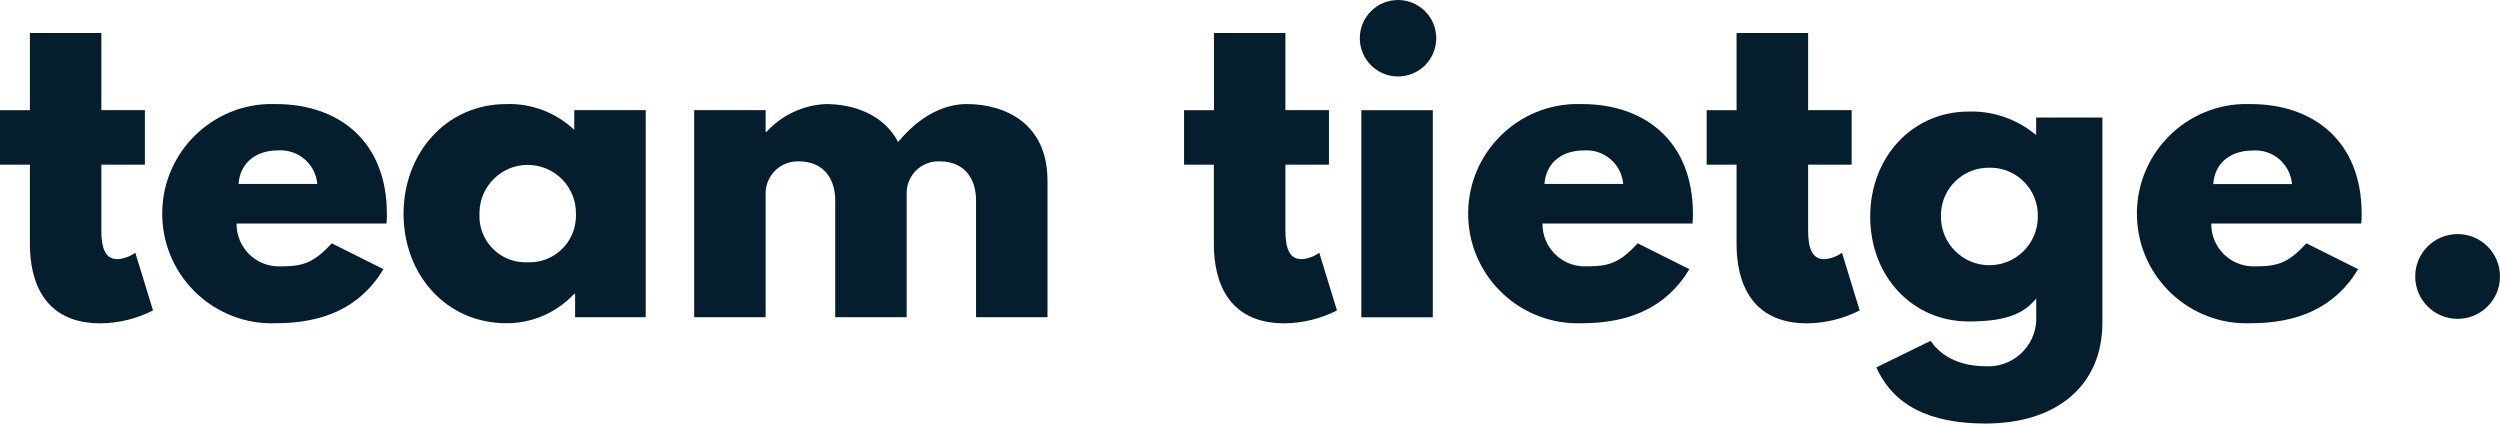 <?xml version="1.0" encoding="UTF-8"?><svg id="Ebene_1" xmlns="http://www.w3.org/2000/svg" viewBox="0 0 240 40.66"><defs><style>.cls-1{fill:#051e2d;}</style></defs><g id="Gruppe_14297"><path id="Pfad_1656" class="cls-1" d="M2.87,3.17h6.86v7.4h4.18v5.24h-4.18v6.32c0,1.86.46,2.75,1.55,2.75.62-.04,1.21-.26,1.71-.62l1.7,5.54c-1.56.8-3.28,1.22-5.04,1.24-5.46,0-6.78-4.07-6.78-7.6v-7.63H0v-5.23h2.87V3.17Z"/><path id="Pfad_1657" class="cls-1" d="M22.71,21.46c-.03,2.24,1.77,4.09,4.01,4.11.1,0,.19,0,.29,0,2.21,0,3.18-.43,4.84-2.21l4.96,2.48c-2.25,3.76-5.89,5.19-10.31,5.19-5.81.22-10.7-4.31-10.92-10.12s4.31-10.7,10.12-10.92c.26,0,.53,0,.79,0,6.04,0,10.65,3.57,10.65,10.54,0,.31,0,.62-.04.93h-14.41ZM30.46,17.66c-.17-1.92-1.84-3.35-3.76-3.22-2.36,0-3.68,1.4-3.8,3.22h7.56Z"/><path id="Pfad_1658" class="cls-1" d="M48.62,9.99c2.41-.08,4.76.82,6.51,2.48v-1.9h6.86v19.88h-6.78v-2.25h-.08c-1.68,1.81-4.04,2.84-6.51,2.83-5.81,0-9.88-4.69-9.88-10.5s4.07-10.54,9.88-10.54ZM50.68,25.18c2.47.08,4.53-1.85,4.61-4.32,0-.11,0-.22,0-.33.04-2.56-2.01-4.66-4.56-4.7s-4.66,2.01-4.7,4.56c0,.05,0,.09,0,.14-.12,2.45,1.76,4.53,4.21,4.65.15,0,.3,0,.44,0Z"/><path id="Pfad_1659" class="cls-1" d="M66.64,10.57h6.86v2.09h.08c1.47-1.61,3.52-2.57,5.7-2.67,2.63,0,5.54.97,6.94,3.64,2.09-2.52,4.42-3.64,6.59-3.64,3.64,0,7.75,1.82,7.75,7.36v13.1h-6.86v-11.24c0-1.98-1.05-3.72-3.49-3.72-1.68-.07-3.1,1.24-3.17,2.92,0,.06,0,.12,0,.18v11.86h-6.86v-11.24c0-1.98-1.05-3.72-3.49-3.72-1.7-.06-3.12,1.26-3.19,2.96,0,.12,0,.25,0,.37v11.63h-6.86V10.57Z"/><path id="Pfad_1660" class="cls-1" d="M116.54,3.17h6.86v7.4h4.18v5.24h-4.18v6.32c0,1.86.46,2.75,1.55,2.75.62-.04,1.21-.26,1.7-.62l1.7,5.54c-1.56.8-3.28,1.22-5.04,1.24-5.46,0-6.78-4.07-6.78-7.6v-7.63h-2.86v-5.23h2.87V3.17Z"/><path id="Pfad_1661" class="cls-1" d="M130.69,30.46h6.86V10.58h-6.86v19.88Z"/><path id="Pfad_1662" class="cls-1" d="M148.08,21.46c-.03,2.24,1.77,4.09,4.01,4.11.1,0,.19,0,.29,0,2.21,0,3.18-.43,4.84-2.21l4.96,2.48c-2.25,3.76-5.89,5.19-10.31,5.19-5.81.22-10.7-4.31-10.92-10.12-.22-5.81,4.31-10.7,10.12-10.92.26,0,.53,0,.79,0,6.05,0,10.66,3.57,10.66,10.54,0,.31,0,.62-.04.93h-14.41ZM155.83,17.66c-.17-1.92-1.84-3.35-3.76-3.22-2.36,0-3.68,1.4-3.8,3.22h7.56Z"/><path id="Pfad_1663" class="cls-1" d="M166.72,3.17h6.86v7.4h4.18v5.24h-4.18v6.32c0,1.86.46,2.75,1.55,2.75.62-.04,1.21-.26,1.7-.62l1.7,5.54c-1.56.8-3.28,1.22-5.04,1.24-5.46,0-6.78-4.07-6.78-7.6v-7.63h-2.87v-5.23h2.87V3.17Z"/><path id="Pfad_1664" class="cls-1" d="M212.28,21.46c-.03,2.24,1.77,4.09,4.01,4.11.1,0,.19,0,.29,0,2.21,0,3.18-.43,4.84-2.21l4.96,2.48c-2.25,3.76-5.89,5.19-10.31,5.19-5.81.22-10.7-4.31-10.92-10.12s4.31-10.7,10.12-10.92c.26,0,.53,0,.79,0,6.05,0,10.66,3.57,10.66,10.54,0,.31,0,.62-.04.93h-14.41ZM220.03,17.66c-.17-1.92-1.84-3.35-3.76-3.21-2.36,0-3.68,1.4-3.8,3.22h7.56Z"/><path id="Pfad_1665" class="cls-1" d="M190.63,40.66c-5.43,0-8.87-1.76-10.5-5.39l5.21-2.55c.54.82,2.03,2.44,5.29,2.44,2.54.14,4.72-1.82,4.85-4.36,0-.1,0-.21,0-.31v-1.83l-.27.29c-1.21,1.34-3.07,1.91-6.22,1.91-5.39,0-9.45-4.32-9.45-10.06s4.06-10.09,9.45-10.09c2.36-.07,4.67.73,6.48,2.26l.04.04h-.04v-1.73h6.36v19.7c0,5.97-4.3,9.68-11.23,9.68ZM191,16.1c-2.53-.05-4.63,1.97-4.67,4.5,0,.07,0,.14,0,.21,0,2.57,2.08,4.65,4.65,4.65s4.65-2.08,4.65-4.65c.08-2.52-1.91-4.63-4.43-4.71-.07,0-.14,0-.2,0h0Z"/><circle id="Ellipse_33" class="cls-1" cx="134.21" cy="3.67" r="3.67"/></g><circle id="Ellipse_7114" class="cls-1" cx="235.93" cy="26.54" r="4.07"/></svg>